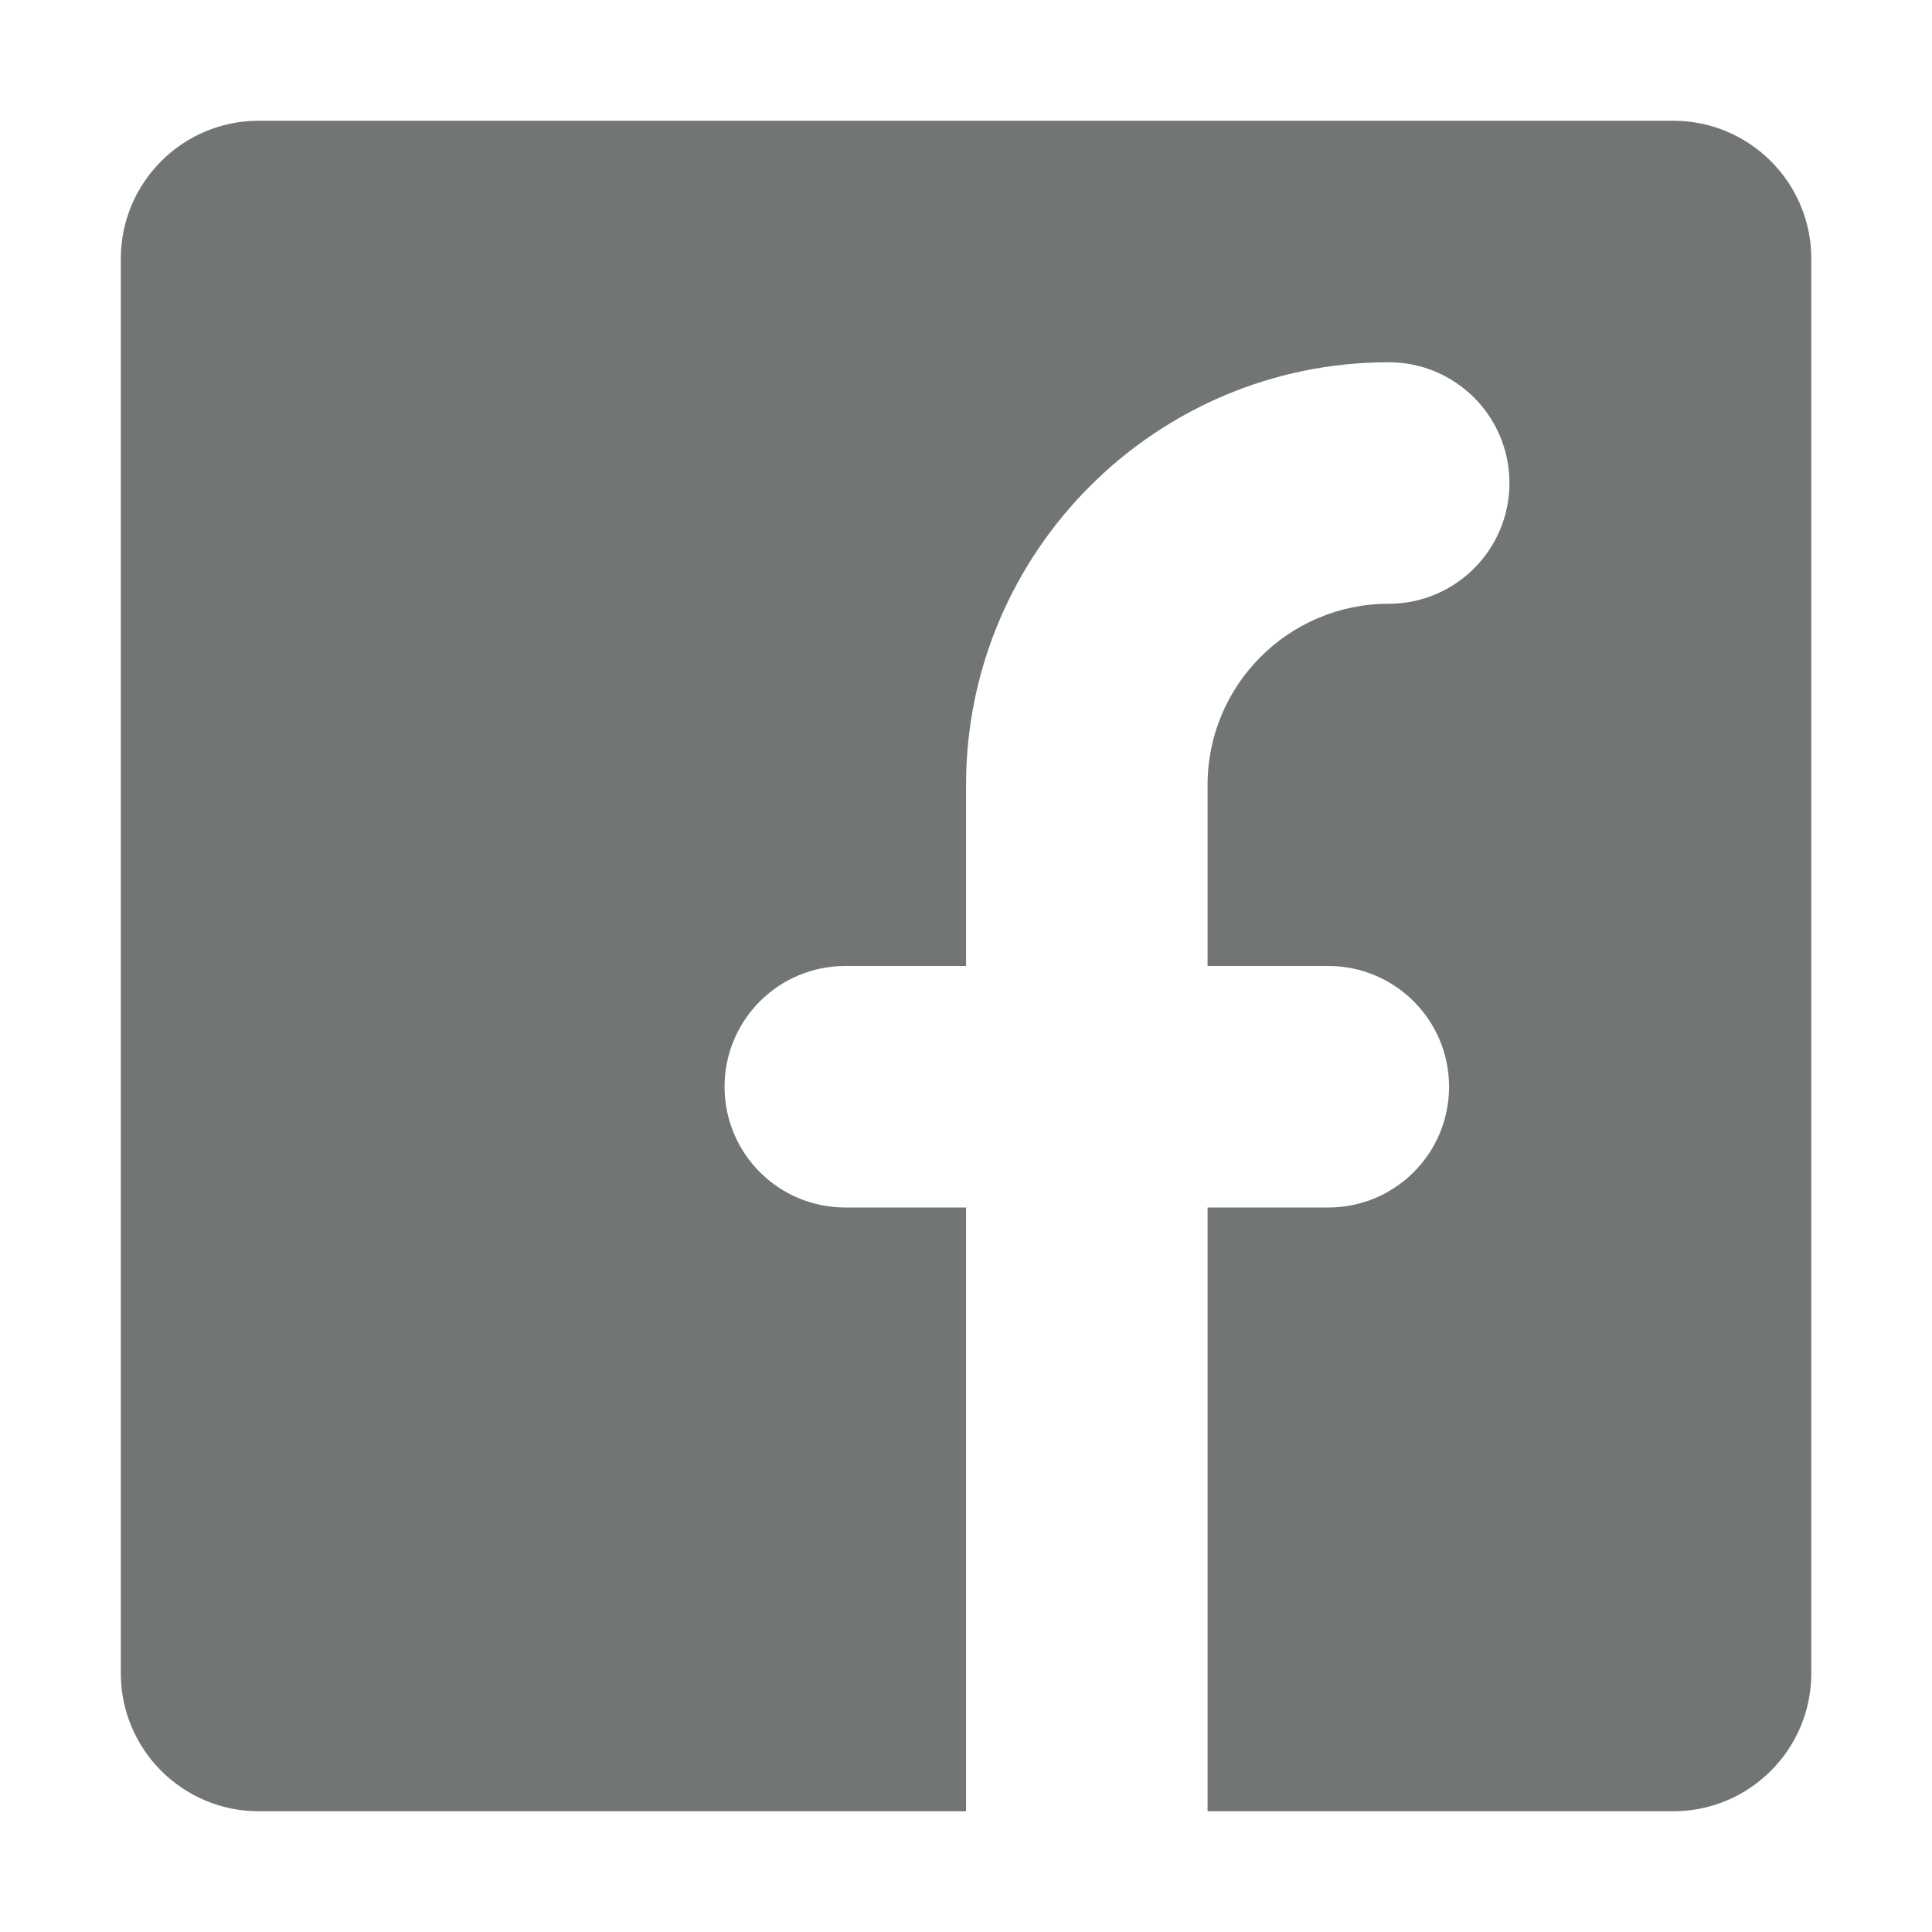 <?xml version="1.0" encoding="UTF-8"?>
<svg width="32px" height="32px" viewBox="0 0 32 32" version="1.1" xmlns="http://www.w3.org/2000/svg" xmlns:xlink="http://www.w3.org/1999/xlink">
    <!-- Generator: Sketch 52.2 (67145) - http://www.bohemiancoding.com/sketch -->
    <title>icn_facebook</title>
    <desc>Created with Sketch.</desc>
    <g id="icn_facebook" stroke="none" stroke-width="1" fill="none" fill-rule="evenodd">
        <path d="M27.715,2 L4.285,2 C3.023,2 2.001,3.024 2.001,4.286 L2.001,27.714 C2.001,28.976 3.023,30 4.285,30 L16.001,30 L16.001,20 L14.001,20 C12.895,20 12.001,19.106 12.001,18 C12.001,16.894 12.895,16 14.001,16 L16.001,16 L16.001,13 C16.001,9.14 19.141,6 23.001,6 C24.105,6 25.001,6.894 25.001,8 C25.001,9.106 24.105,10 23.001,10 C21.345,10 20.001,11.346 20.001,13 L20.001,16 L22.001,16 C23.105,16 24.001,16.894 24.001,18 C24.001,19.106 23.105,20 22.001,20 L20.001,20 L20.001,30 L27.715,30 C28.977,30 30.001,28.976 30.001,27.714 L30.001,4.286 C30.001,3.024 28.977,2 27.715,2" id="Icon" fill="#727575"></path>
    </g>
</svg>